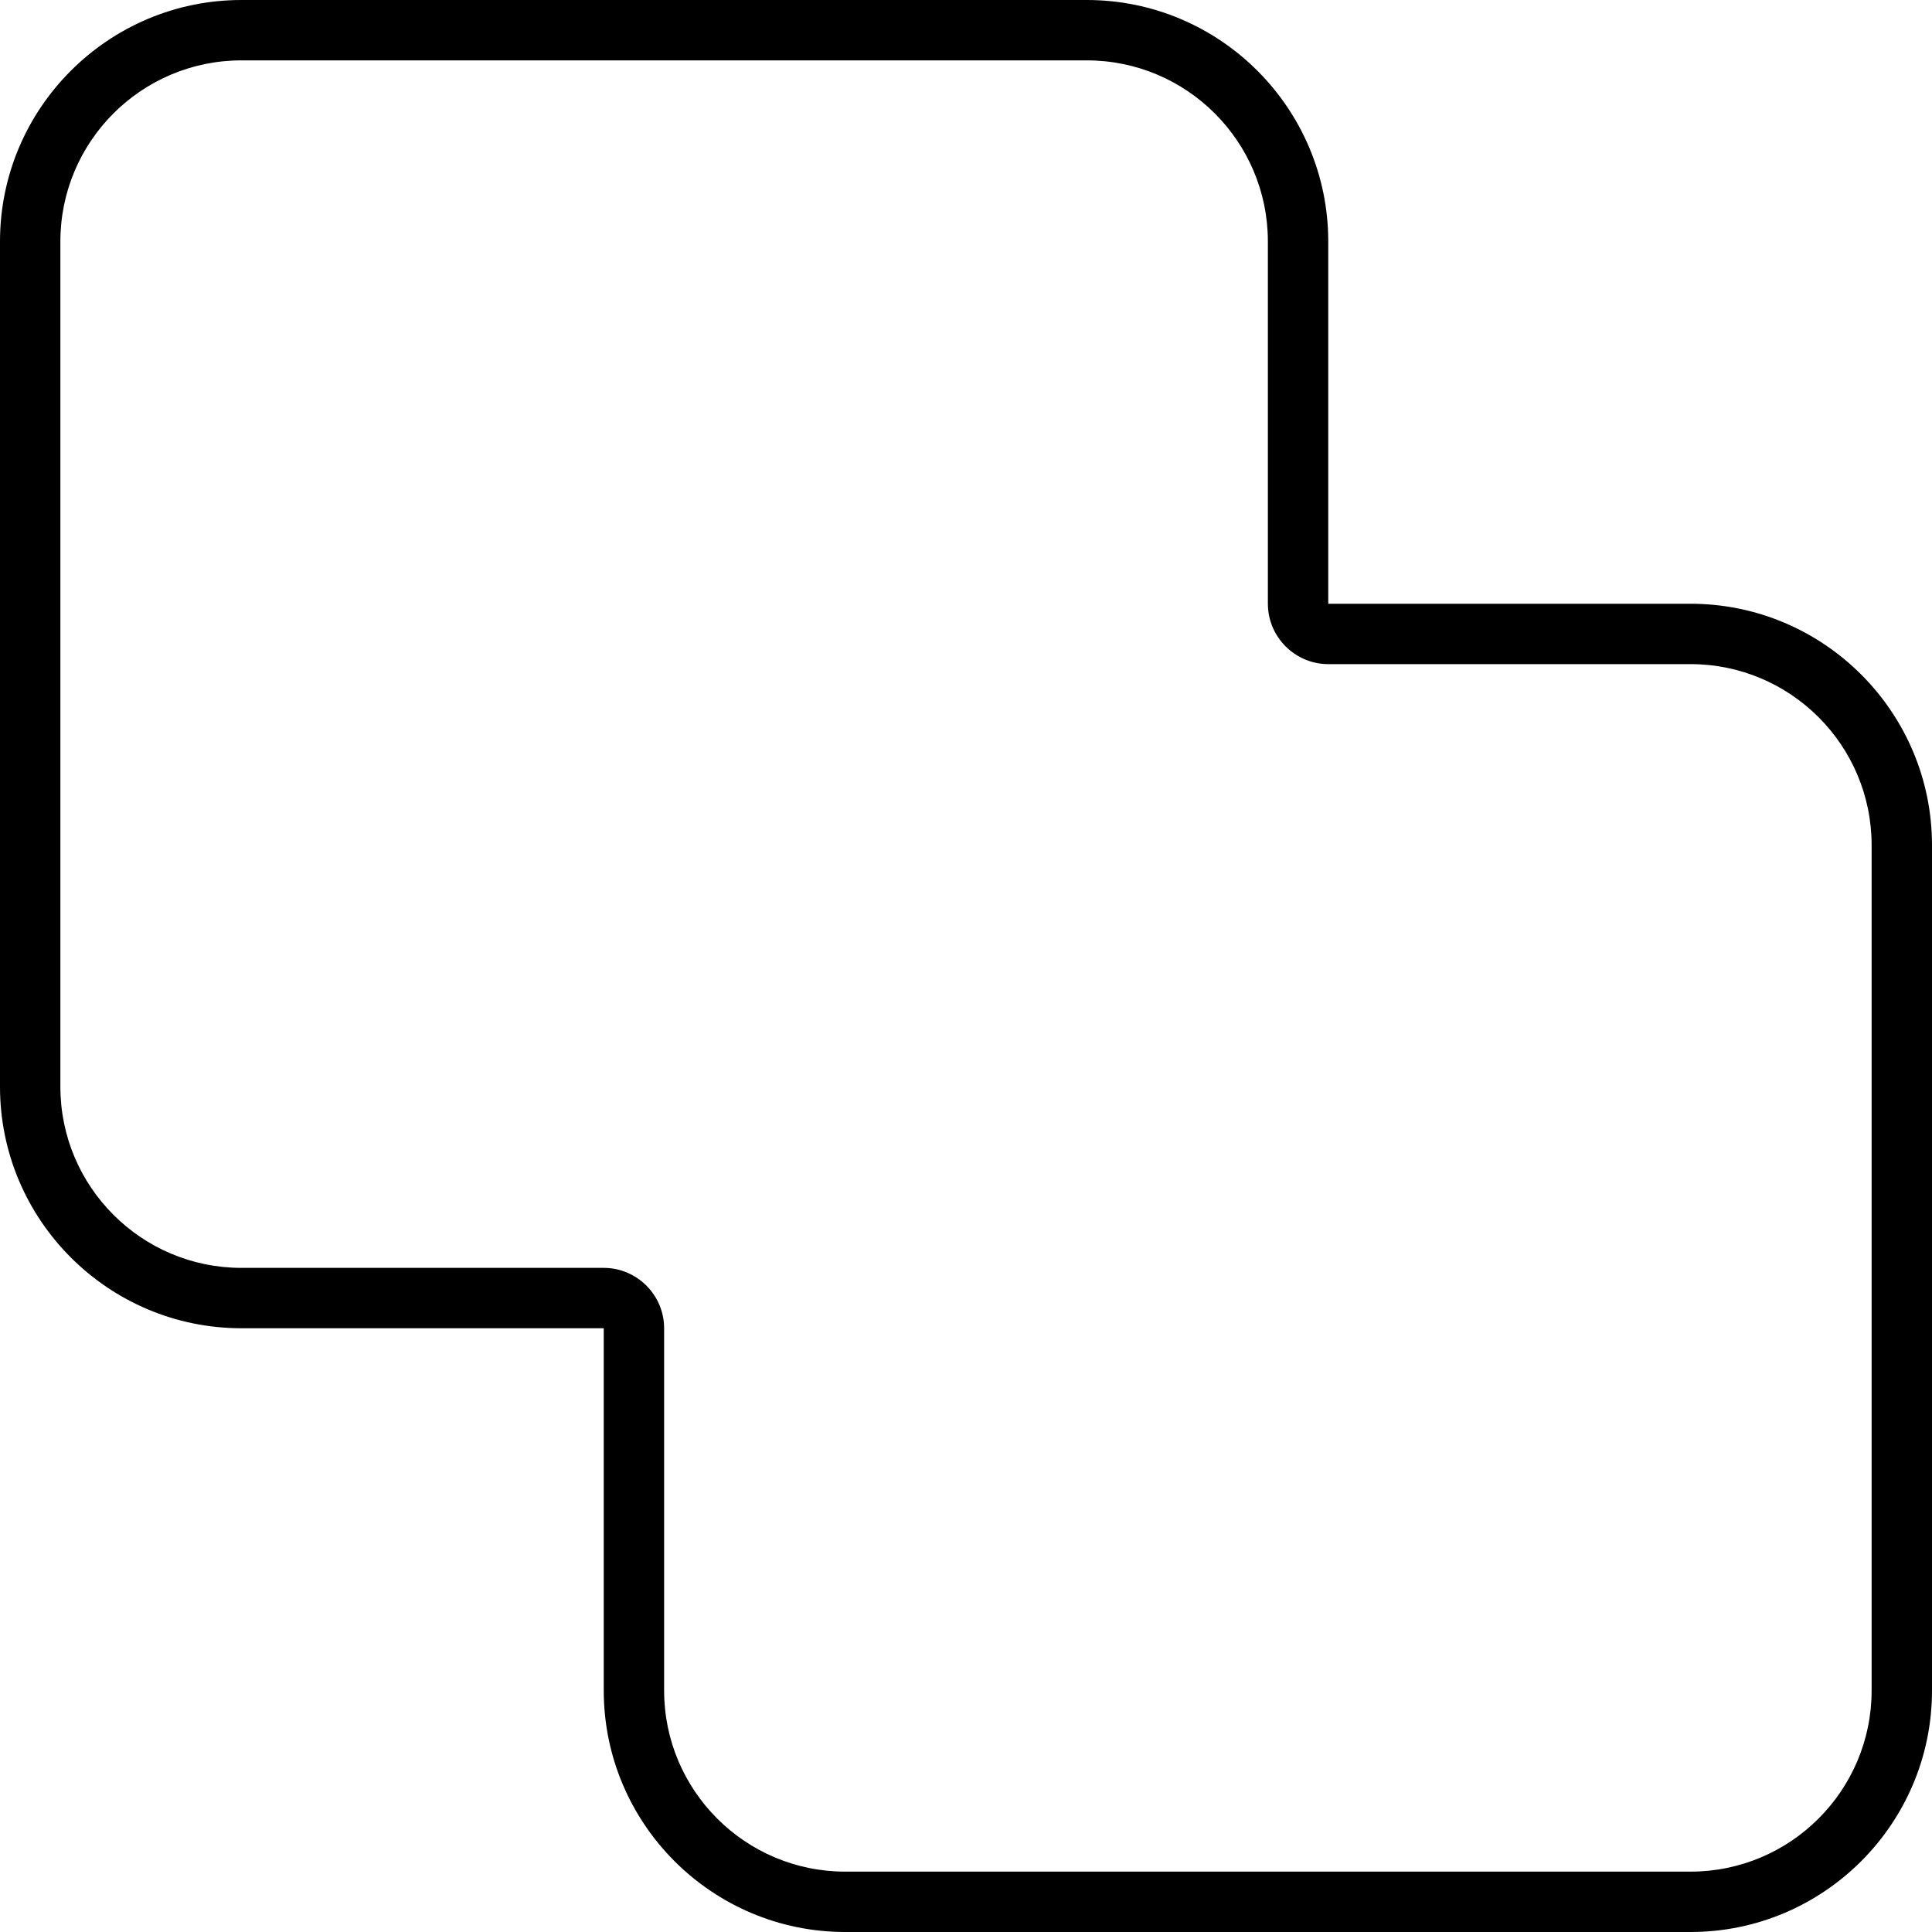 <svg xmlns="http://www.w3.org/2000/svg" viewBox="0 0 512 512"><!--! Font Awesome Pro 6.6.0 by @fontawesome - https://fontawesome.com License - https://fontawesome.com/license (Commercial License) Copyright 2024 Fonticons, Inc. --><path d="M160 336c8.8 0 16 7.2 16 16l0 96c0 26.5 21.5 48 48 48l224 0c26.5 0 48-21.5 48-48l0-224c0-26.5-21.5-48-48-48l-96 0c-8.8 0-16-7.2-16-16l0-96c0-26.5-21.5-48-48-48L64 16C37.5 16 16 37.5 16 64l0 224c0 26.5 21.5 48 48 48l96 0zm-16 16l-80 0c-35.3 0-64-28.7-64-64L0 64C0 28.7 28.7 0 64 0L288 0c35.3 0 64 28.7 64 64l0 80 0 16 16 0 80 0c35.3 0 64 28.7 64 64l0 224c0 35.3-28.7 64-64 64l-224 0c-35.3 0-64-28.7-64-64l0-80 0-16-16 0z"/></svg>